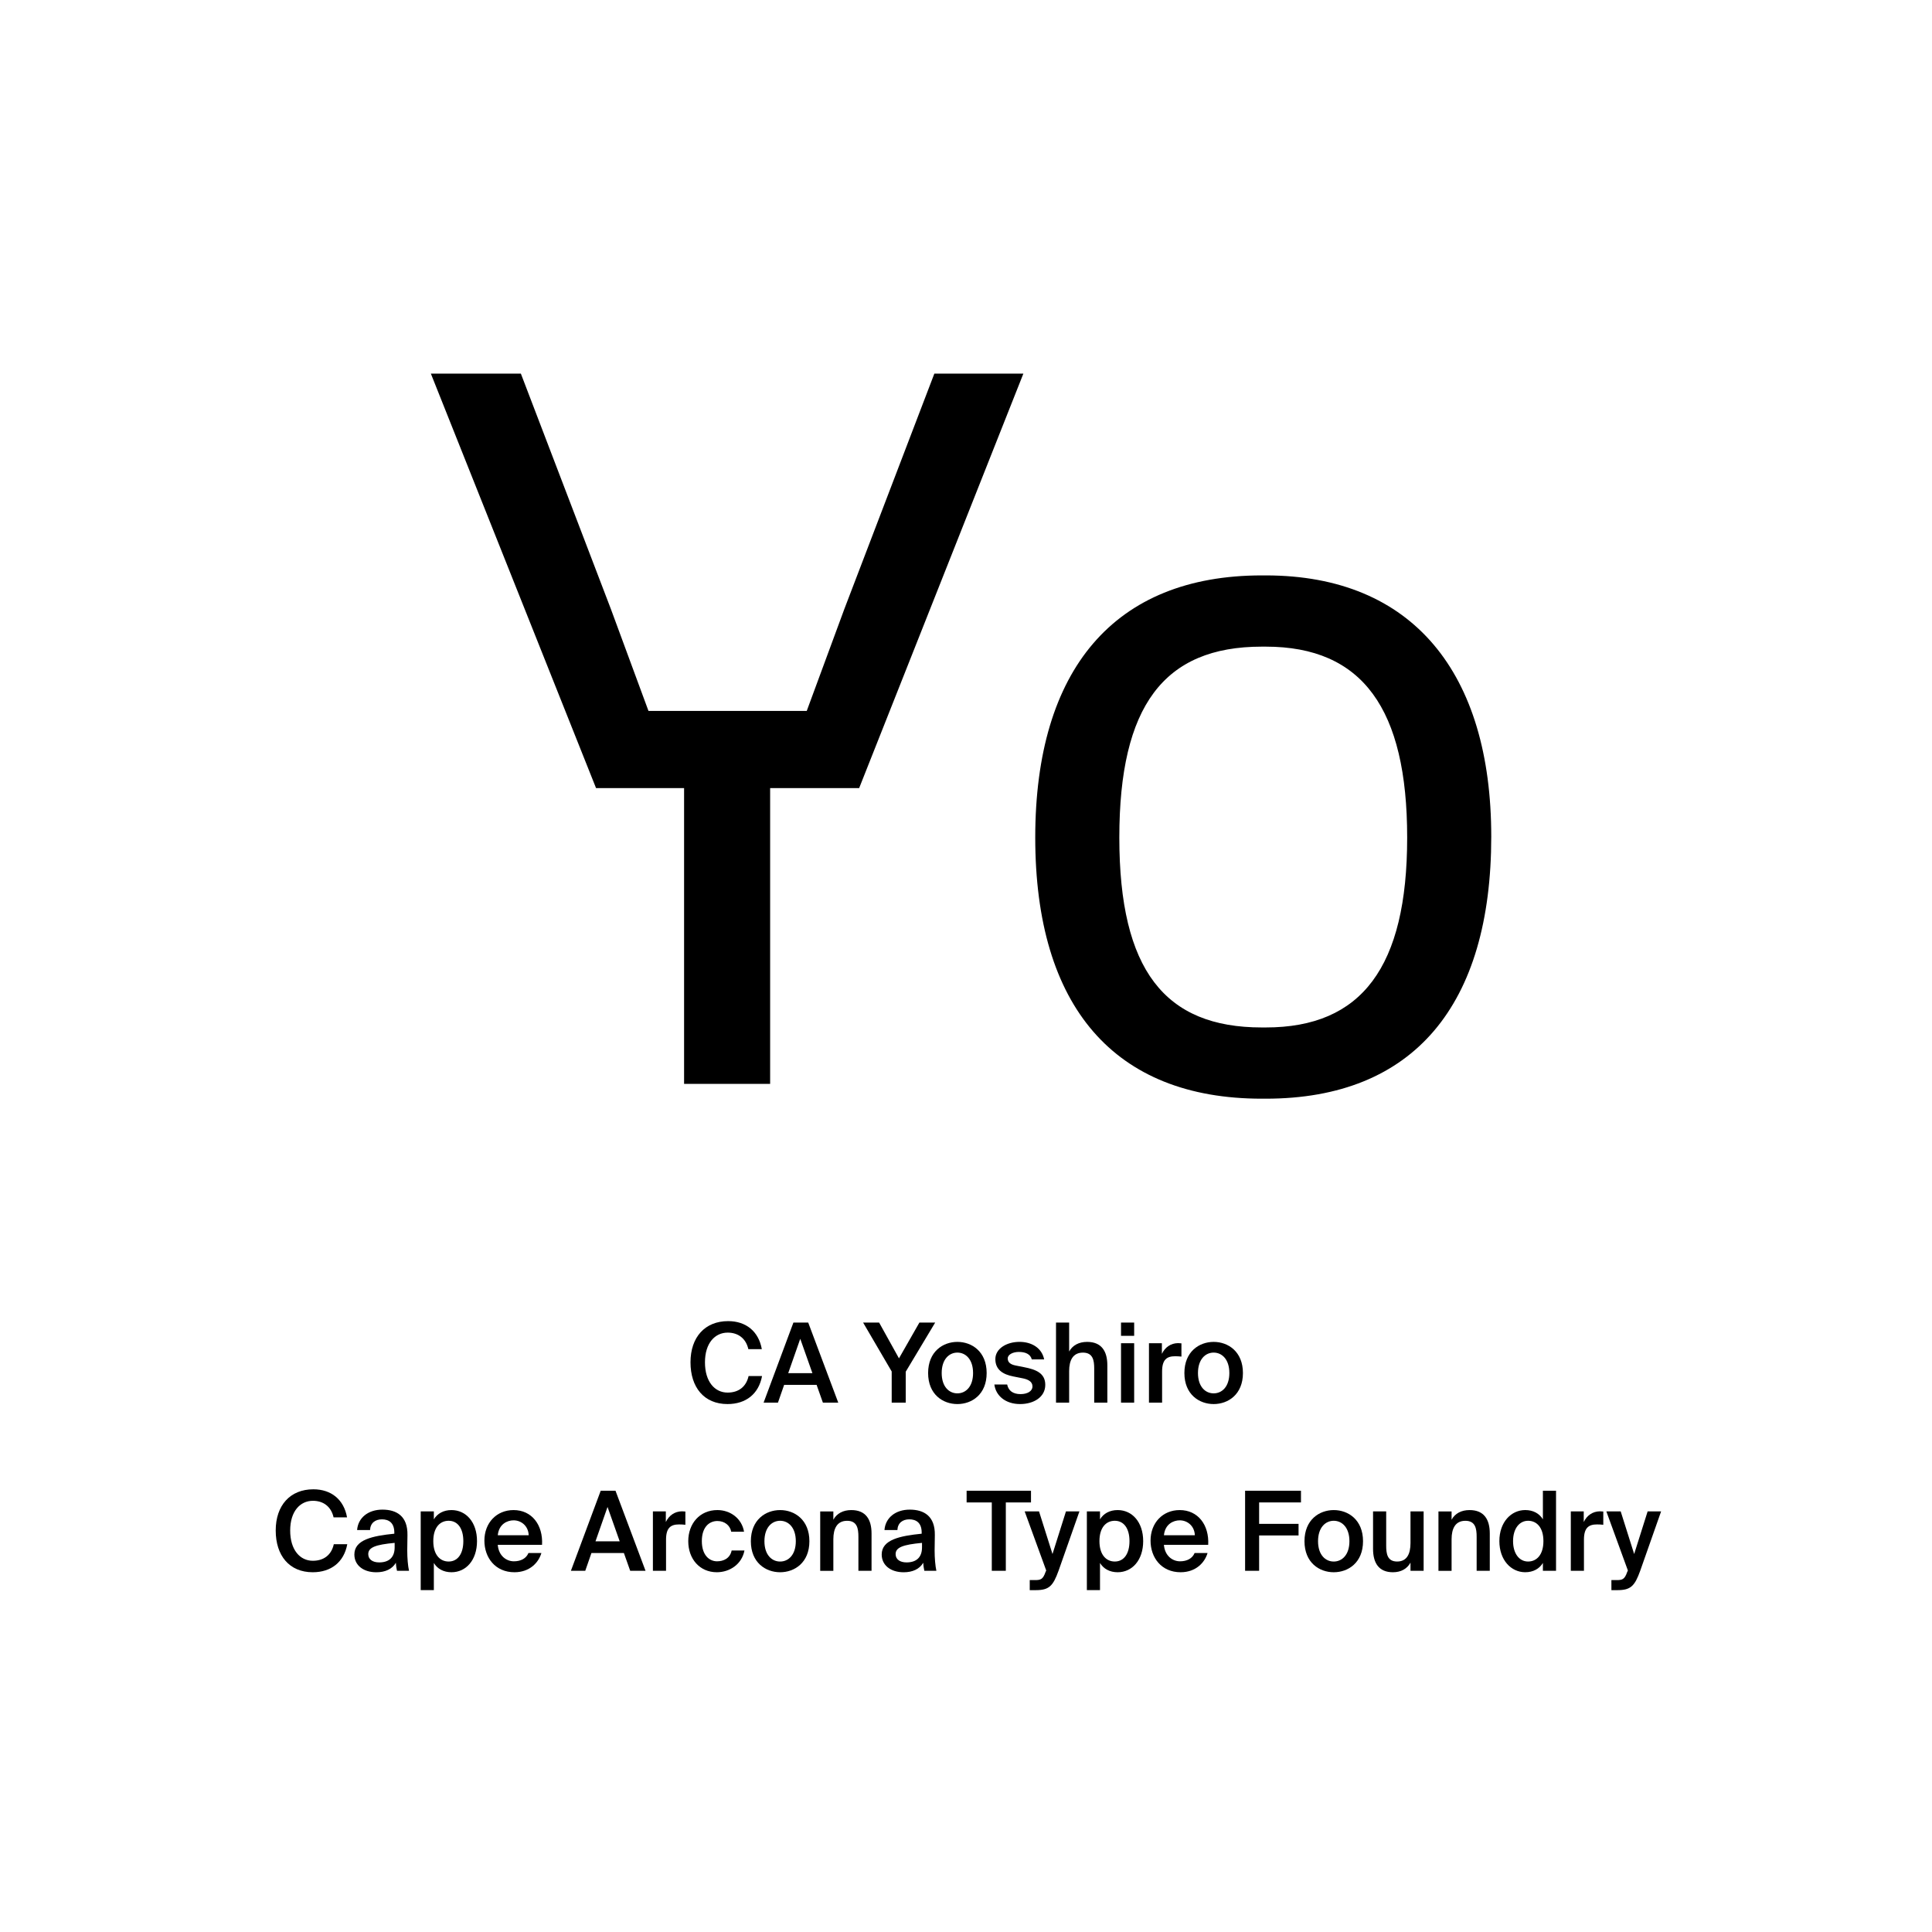 <?xml version="1.0" encoding="utf-8"?>
<!-- Generator: Adobe Illustrator 29.0.0, SVG Export Plug-In . SVG Version: 9.03 Build 54978)  -->
<svg version="1.1" xmlns="http://www.w3.org/2000/svg" xmlns:xlink="http://www.w3.org/1999/xlink" x="0px" y="0px"
	 viewBox="0 0 1000 1000" style="enable-background:new 0 0 1000 1000;" xml:space="preserve">
<style type="text/css">
	.st0{display:none;}
	.st1{display:inline;}
	.st2{fill:none;}
</style>
<g id="Ebene_1" class="st0">
	<g class="st1">
		<rect y="685.68" class="st2" width="1000" height="208.62"/>
		<path d="M329.65,695.76v30.52h-7.45v-40.6h11.65l9.86,31.64l9.58-31.64h11.76v40.6h-7.45v-30.52l-9.97,30.52h-7.95L329.65,695.76z
			"/>
		<path d="M406.93,705.95c0,16.13-9.69,20.33-22.57,20.33h-12.04v-40.6h12.04C397.24,685.68,406.93,689.88,406.93,705.95z
			 M380.33,691.95v28.06h3.7c7.39,0,14.62-1.85,14.62-14.06c0-12.15-7.22-14-14.62-14H380.33z"/>
		<path d="M432.8,695.31v30.97h-7.56v-40.6h10.42l16.24,30.97v-30.97h7.56v40.6h-10.42L432.8,695.31z"/>
		<path d="M474.3,692.85h-7.73v-7.17h7.73V692.85z M474.3,726.28h-7.73v-30.13h7.73V726.28z"/>
		<path d="M500.67,706.46c-0.56-2.86-3.36-4.98-6.27-4.98c-4.03,0-7.22,3.42-7.22,9.69c0,6.33,3.02,9.86,7.28,9.86
			c2.63,0,5.49-1.34,6.5-4.98h7.39c-1.79,8.23-8.06,10.98-14.28,10.98c-9.02,0-14.78-6.66-14.78-15.74c0-9.18,6.1-15.79,15.12-15.79
			c6.27,0,12.66,3.47,13.66,10.98H500.67z"/>
		<path d="M529.4,695.48c7.22,0,10.42,4.42,10.42,11.82v18.98h-7.73v-17.3c0-3.92-0.84-7.28-5.21-7.28c-5.1,0-6.22,4.14-6.22,8.9
			v15.68h-7.73v-40.6h7.73v14.45C522.4,697.1,525.7,695.48,529.4,695.48z"/>
		<path d="M560.37,703.43c-3.81,0-6.33,1.4-6.33,7.06v15.79h-7.73v-30.13h7.62v5.26c1.74-3.7,4.48-5.21,7.95-5.21
			c0.5,0,1.18,0.06,1.68,0.11v7.28C562.44,703.49,561.49,703.43,560.37,703.43z"/>
		<path d="M580.64,695.48c7.62,0,15.12,5.21,15.12,15.79s-7.5,15.74-15.12,15.74s-15.12-5.15-15.12-15.74
			S573.02,695.48,580.64,695.48z M580.64,720.96c4.26,0,7.28-3.42,7.28-9.69c0-6.33-3.02-9.74-7.28-9.74
			c-4.26,0-7.28,3.42-7.28,9.74C573.36,717.54,576.38,720.96,580.64,720.96z"/>
		<path d="M626.95,710.6v15.68h-7.73v-17.53c0-3.3-0.28-7.06-4.82-7.06c-5.15,0-5.99,4.31-5.99,8.9v15.68h-7.73v-30.13h7.73v3.98
			c1.68-2.97,4.76-4.65,8.4-4.65c5.15,0,7.39,2.74,8.57,4.93c2.35-3.36,5.38-4.93,9.91-4.93c7.56,0,10.19,4.7,10.19,11.82v18.98
			h-7.73v-17.53c0-3.3-0.28-7.06-4.82-7.06C627.79,701.7,626.95,706.01,626.95,710.6z"/>
		<path d="M665.31,721.02c2.35,0,4.76-0.84,6.33-3.47h7.95c-1.62,4.48-6.05,9.46-14.22,9.46c-9.69,0-15.34-7.22-15.34-15.9
			c0-8.96,6.22-15.62,15.12-15.62c9.3,0,15.12,7.22,14.78,17.86h-22.23C658.09,718.5,661.67,721.02,665.31,721.02z M672.09,708.02
			c-0.17-5.1-3.75-6.89-7-6.89c-2.91,0-6.66,1.85-7.28,6.89H672.09z"/>
		<path d="M348.16,781.76v30.52h-7.45v-40.6h11.65l9.86,31.64l9.58-31.64h11.76v40.6h-7.45v-30.52l-9.97,30.52h-7.95L348.16,781.76z
			"/>
		<path d="M389.43,804.16c0-7.11,8.01-9.24,19.82-10.58v-0.5c0-4.65-2.52-6.27-5.66-6.27c-2.97,0-5.43,1.57-5.6,4.87h-7.22
			c0.56-5.94,5.49-10.3,13.22-10.3c7.17,0,12.99,3.08,12.99,13.27c0,0.95-0.11,4.93-0.11,7.67c0,4.76,0.34,7.45,0.9,9.97h-7.11
			c-0.22-0.95-0.39-2.3-0.5-3.75c-2.13,3.14-5.32,4.48-9.86,4.48C394.53,813.01,389.43,809.65,389.43,804.16z M397.38,803.77
			c0,2.18,1.74,3.98,5.21,3.98c4.82,0,6.89-2.63,6.89-7v-2.24C400.85,799.4,397.38,800.41,397.38,803.77z"/>
		<path d="M433.95,786.91c-2.86,0-4.87,1.06-4.87,2.91c0,1.62,1.18,2.86,4.03,3.47l4.03,0.9c5.99,1.34,11.09,2.86,11.09,9.07
			c0,6.05-6.21,9.74-13.05,9.74c-7.39,0-12.99-3.81-13.72-10.7h7.45c0.45,2.91,2.52,5.1,6.5,5.1c3.3,0,5.43-1.23,5.43-3.42
			c0-2.24-2.35-3.14-4.93-3.7l-4.48-0.95c-5.66-1.18-9.41-3.53-9.41-9.02c0-5.43,5.82-8.96,12.32-8.96c6.27,0,12.26,2.91,13.27,9.86
			h-7.22C439.83,788.7,437.48,786.91,433.95,786.91z"/>
		<path d="M463.57,786.91c-2.86,0-4.87,1.06-4.87,2.91c0,1.62,1.18,2.86,4.03,3.47l4.03,0.9c5.99,1.34,11.09,2.86,11.09,9.07
			c0,6.05-6.22,9.74-13.05,9.74c-7.39,0-12.99-3.81-13.72-10.7h7.45c0.45,2.91,2.52,5.1,6.5,5.1c3.3,0,5.43-1.23,5.43-3.42
			c0-2.24-2.35-3.14-4.93-3.7l-4.48-0.95c-5.66-1.18-9.41-3.53-9.41-9.02c0-5.43,5.82-8.96,12.32-8.96c6.27,0,12.26,2.91,13.27,9.86
			h-7.22C469.45,788.7,467.1,786.91,463.57,786.91z"/>
		<path d="M482.28,793.97h18.54v6.72h-18.54V793.97z"/>
		<path d="M541.52,791.95c0,16.13-9.69,20.33-22.57,20.33h-12.04v-40.6h12.04C531.84,771.68,541.52,775.88,541.52,791.95z
			 M514.92,777.95v28.06h3.7c7.39,0,14.62-1.85,14.62-14.06c0-12.15-7.22-14-14.62-14H514.92z"/>
		<path d="M561.07,789.43c-3.81,0-6.33,1.4-6.33,7.06v15.79h-7.73v-30.13h7.62v5.26c1.74-3.7,4.48-5.21,7.95-5.21
			c0.5,0,1.18,0.06,1.68,0.11v7.28C563.14,789.49,562.19,789.43,561.07,789.43z"/>
		<path d="M575.96,778.85h-7.73v-7.17h7.73V778.85z M575.96,812.28h-7.73v-30.13h7.73V812.28z"/>
		<path d="M601.67,782.15h7.67l-10.81,30.13h-8.12l-10.98-30.13h8.12l7.06,22.29L601.67,782.15z"/>
		<path d="M625.58,807.02c2.35,0,4.76-0.84,6.33-3.47h7.95c-1.62,4.48-6.05,9.46-14.22,9.46c-9.69,0-15.34-7.22-15.34-15.9
			c0-8.96,6.22-15.62,15.12-15.62c9.3,0,15.12,7.22,14.78,17.86h-22.23C618.36,804.5,621.94,807.02,625.58,807.02z M632.36,794.02
			c-0.17-5.1-3.75-6.89-7-6.89c-2.91,0-6.66,1.85-7.28,6.89H632.36z"/>
		<path d="M659.24,789.43c-3.81,0-6.33,1.4-6.33,7.06v15.79h-7.73v-30.13h7.62v5.26c1.74-3.7,4.48-5.21,7.95-5.21
			c0.5,0,1.18,0.06,1.68,0.11v7.28C661.31,789.49,660.36,789.43,659.24,789.43z"/>
	</g>
	<g class="st1">
		<path d="M297.76,448.8l-36.63,110.93h-47.09l119.83-352.67h54.94l120.35,352.67H460.5L422.82,448.8H297.76z M413.4,413.22
			l-34.54-101.51c-7.85-23.02-13.08-43.95-18.31-64.36h-1.05c-5.23,20.93-10.99,42.38-17.79,63.84l-34.54,102.03H413.4z"/>
		<path d="M725.26,559.73l-3.66-31.92h-1.57c-14.13,19.88-41.34,37.67-77.44,37.67c-51.28,0-77.44-36.1-77.44-72.73
			c0-61.22,54.42-94.71,152.27-94.19v-5.23c0-20.93-5.76-58.6-57.56-58.6c-23.55,0-48.14,7.33-65.93,18.84l-10.46-30.35
			c20.93-13.6,51.28-22.5,83.2-22.5c77.44,0,96.28,52.85,96.28,103.6v94.71c0,21.98,1.05,43.43,4.19,60.7H725.26z M718.46,430.49
			c-50.23-1.05-107.27,7.85-107.27,57.04c0,29.83,19.88,43.95,43.43,43.95c32.97,0,53.9-20.93,61.22-42.38
			c1.57-4.71,2.62-9.94,2.62-14.65V430.49z"/>
	</g>
</g>
<g id="PFADE">
	<g>
		<path d="M354.08,407.91h-45.57l-85.5-214.53h46.59l46.59,121.85l19.46,52.74h81.92l19.46-52.74l46.59-121.85h46.08L444.7,407.91
			h-46.08V561h-44.54V407.91z"/>
		<path d="M535.84,433.51c0-87.04,40.96-135.68,117.25-135.68h2.05c76.29,0,116.73,50.69,116.73,135.17
			c0,87.04-39.94,135.68-116.73,135.68h-2.05C576.8,568.68,535.84,521.06,535.84,433.51z M728.35,433.51
			c0-66.56-23.04-98.81-73.21-98.81h-2.05c-50.69,0-73.73,30.72-73.73,98.81c0,68.61,23.55,98.3,73.73,98.3h2.05
			C704.8,531.82,728.35,500.58,728.35,433.51z"/>
	</g>
	<g>
		<path d="M376.55,726.74c-12.12,0-19.15-8.63-19.15-21.61c0-13.03,7.49-21.32,19.49-21.32c9.2,0,15.78,5.26,17.43,14.52h-6.97
			c-1.26-5.6-5.32-8.57-10.69-8.57c-6.57,0-11.77,5.37-11.77,15.38c0,10.06,5.09,15.66,11.72,15.66c5.6,0,9.6-2.92,10.86-8.57h6.97
			C392.73,721.48,386.1,726.74,376.55,726.74z"/>
		<path d="M418.33,684.56L433.88,726h-7.95l-3.26-9.2h-16.8l-3.2,9.2h-7.43l15.43-41.44H418.33z M420.5,710.74l-6.29-17.78
			l-6.23,17.78H420.5z"/>
		<path d="M465.31,703.08l10.57-18.52h8.17L468.8,710v16h-7.26v-16.12l-14.8-25.32h8.29L465.31,703.08z"/>
		<path d="M495.54,726.74c-7.49,0-15.15-4.97-15.15-16.06c0-11.09,7.66-16.12,15.15-16.12s15.15,5.03,15.15,16.12
			C510.69,721.77,503.03,726.74,495.54,726.74z M503.66,710.68c0-7.09-3.83-10.58-8.12-10.58s-8.12,3.49-8.12,10.58
			s3.83,10.52,8.12,10.52S503.66,717.77,503.66,710.68z"/>
		<path d="M527.32,699.76c-2.97,0-5.72,1.31-5.72,3.37c0,2.06,1.49,3.14,4.12,3.66l4.34,0.86c6.23,1.2,10.97,3.14,10.97,9.14
			c0,6.4-6.06,9.95-13.03,9.95c-7.54,0-12.58-4.29-13.32-10.12h6.63c0.63,3.14,2.92,4.97,6.92,4.97c3.54,0,6.17-1.49,6.17-4
			c0-2.52-2.29-3.66-5.32-4.23l-4.63-0.92c-5.2-1.03-9.26-3.37-9.26-8.97c0-5.43,5.83-8.92,12.52-8.92c6,0,11.49,2.92,12.75,9.09
			h-6.4C533.32,700.85,530.75,699.76,527.32,699.76z"/>
		<path d="M562.7,694.56c7.43,0,10.46,4.8,10.46,12.12V726h-6.8v-17.66c0-4.17-0.63-8.23-5.83-8.23c-5.2,0-7.14,4-7.14,9.55V726
			h-6.8v-41.44h6.8v14.98C555.15,696.33,558.41,694.56,562.7,694.56z"/>
		<path d="M587.04,691.42h-6.8v-6.86h6.8V691.42z M587.04,726h-6.8v-30.75h6.8V726z"/>
		<path d="M608.25,701.99c-4.29,0-6.75,1.71-6.75,7.89V726h-6.8v-30.75h6.69v5.49c1.66-3.43,4.63-5.49,8.35-5.54
			c0.51,0,1.26,0.06,1.77,0.11v6.86C610.36,702.05,609.28,701.99,608.25,701.99z"/>
		<path d="M628.19,726.74c-7.49,0-15.15-4.97-15.15-16.06c0-11.09,7.66-16.12,15.15-16.12c7.49,0,15.15,5.03,15.15,16.12
			C643.34,721.77,635.68,726.74,628.19,726.74z M636.31,710.68c0-7.09-3.83-10.58-8.12-10.58c-4.29,0-8.12,3.49-8.12,10.58
			s3.83,10.52,8.12,10.52C632.48,721.2,636.31,717.77,636.31,710.68z"/>
	</g>
	<g>
		<path d="M161.86,813.79c-12.12,0-19.15-8.63-19.15-21.61c0-13.03,7.49-21.32,19.49-21.32c9.2,0,15.78,5.26,17.43,14.52h-6.97
			c-1.26-5.6-5.32-8.57-10.69-8.57c-6.57,0-11.77,5.37-11.77,15.38c0,10.06,5.09,15.66,11.72,15.66c5.6,0,9.6-2.92,10.86-8.57h6.97
			C178.04,808.53,171.41,813.79,161.86,813.79z"/>
		<path d="M204.1,793.84v-0.57c0-5.26-3.03-6.86-6.4-6.86c-3.43,0-6,1.83-6.17,5.54h-6.69c0.46-6.29,5.66-10.57,13.09-10.57
			c7.37,0,13.15,3.37,12.97,13.2c0,1.54-0.11,5.14-0.11,7.95c0,3.89,0.34,7.95,0.92,10.52h-6.23c-0.23-1.31-0.46-2.06-0.57-4.17
			c-1.94,3.32-5.6,4.92-10.12,4.92c-6.69,0-11.37-3.6-11.37-9.2C183.41,796.93,192.84,794.98,204.1,793.84z M190.61,804.41
			c0,2.69,2.23,4.29,5.66,4.29c5.03,0,8-2.57,8-7.77v-2.34C194.55,799.5,190.61,800.87,190.61,804.41z"/>
		<path d="M224.56,786.41c1.83-3.03,5.03-4.8,9.14-4.8c7.49,0,13.2,6.23,13.2,16.06c0,9.89-5.72,16.12-13.2,16.12
			c-4.12,0-7.32-1.77-9.14-4.8v14.06h-6.8v-40.75h6.8V786.41z M239.82,797.67c0-6.46-2.86-10.52-7.6-10.52
			c-4.46,0-7.95,3.43-7.95,10.52s3.49,10.57,7.95,10.57C236.96,808.24,239.82,804.19,239.82,797.67z"/>
		<path d="M265.99,808.13c3.54,0,6.34-1.43,7.54-4.29h6.69c-1.43,4.92-6,9.95-13.95,9.95c-9.89,0-15.55-7.54-15.55-16.35
			c0-9.26,6.34-15.83,15.09-15.83c9.43,0,15.32,7.66,14.75,18h-22.92C258.11,805.33,262.11,808.13,265.99,808.13z M273.65,794.64
			c-0.17-4.8-3.83-7.72-7.83-7.72c-3.2,0-7.6,1.89-8.17,7.72H273.65z"/>
		<path d="M318.58,771.6l15.55,41.44h-7.94l-3.26-9.2h-16.8l-3.2,9.2h-7.43l15.43-41.44H318.58z M320.75,797.78l-6.29-17.78
			l-6.23,17.78H320.75z"/>
		<path d="M351.49,789.04c-4.29,0-6.75,1.71-6.75,7.89v16.12h-6.8v-30.75h6.69v5.49c1.66-3.43,4.63-5.49,8.35-5.54
			c0.51,0,1.26,0.06,1.77,0.11v6.86C353.61,789.09,352.52,789.04,351.49,789.04z"/>
		<path d="M378.47,792.81c-0.57-3.26-3.43-5.54-7.14-5.54c-4.23,0-8.06,3.14-8.06,10.4c0,7.32,3.89,10.46,7.89,10.46
			c3.32,0,6.69-1.49,7.54-5.6h6.63c-1.37,7.2-7.72,11.26-14.29,11.26c-8.92,0-14.8-6.92-14.8-16.06s5.95-16.12,15.09-16.12
			c6.69,0,12.63,4.34,13.78,11.2H378.47z"/>
		<path d="M403.79,813.79c-7.49,0-15.15-4.97-15.15-16.06c0-11.09,7.66-16.12,15.15-16.12c7.49,0,15.15,5.03,15.15,16.12
			C418.94,808.82,411.28,813.79,403.79,813.79z M411.91,797.73c0-7.09-3.83-10.58-8.12-10.58s-8.12,3.49-8.12,10.58
			s3.83,10.52,8.12,10.52S411.91,804.81,411.91,797.73z"/>
		<path d="M440.65,781.61c7.43,0,10.46,4.8,10.46,12.12v19.32h-6.8v-17.66c0-4.17-0.63-8.23-5.83-8.23c-5.2,0-7.14,4-7.14,9.55
			v16.35h-6.8v-30.75h6.8v4.29C433.11,783.38,436.37,781.61,440.65,781.61z"/>
		<path d="M477.06,793.84v-0.57c0-5.26-3.03-6.86-6.4-6.86c-3.43,0-6,1.83-6.17,5.54h-6.69c0.46-6.29,5.66-10.57,13.09-10.57
			c7.37,0,13.15,3.37,12.98,13.2c0,1.54-0.11,5.14-0.11,7.95c0,3.89,0.34,7.95,0.91,10.52h-6.23c-0.23-1.31-0.46-2.06-0.57-4.17
			c-1.94,3.32-5.6,4.92-10.12,4.92c-6.69,0-11.38-3.6-11.38-9.2C456.37,796.93,465.8,794.98,477.06,793.84z M463.57,804.41
			c0,2.69,2.23,4.29,5.66,4.29c5.03,0,8-2.57,8-7.77v-2.34C467.51,799.5,463.57,800.87,463.57,804.41z"/>
		<path d="M500.32,777.66v-6.06h33.32v6.06h-13.03v35.38h-7.26v-35.38H500.32z"/>
		<path d="M533.01,817.85h2.57c2.97,0,4.23-0.23,5.6-4.23l0.34-0.74l-11.15-30.58h7.43l6.97,22.06l6.97-22.06h6.97l-10.8,30.7
			c-2.86,7.94-4.92,10.06-11.83,10.06h-3.09V817.85z"/>
		<path d="M569.36,786.41c1.83-3.03,5.03-4.8,9.15-4.8c7.49,0,13.2,6.23,13.2,16.06c0,9.89-5.72,16.12-13.2,16.12
			c-4.12,0-7.32-1.77-9.15-4.8v14.06h-6.8v-40.75h6.8V786.41z M584.62,797.67c0-6.46-2.86-10.52-7.6-10.52
			c-4.46,0-7.95,3.43-7.95,10.52s3.49,10.57,7.95,10.57C581.76,808.24,584.62,804.19,584.62,797.67z"/>
		<path d="M610.79,808.13c3.54,0,6.34-1.43,7.54-4.29h6.69c-1.43,4.92-6,9.95-13.95,9.95c-9.89,0-15.55-7.54-15.55-16.35
			c0-9.26,6.34-15.83,15.09-15.83c9.43,0,15.32,7.66,14.75,18h-22.92C602.9,805.33,606.91,808.13,610.79,808.13z M618.45,794.64
			c-0.17-4.8-3.83-7.72-7.83-7.72c-3.2,0-7.6,1.89-8.17,7.72H618.45z"/>
		<path d="M673.38,771.6v6.06h-21.66v11.09h20.41v6h-20.41v18.29h-7.26V771.6H673.38z"/>
		<path d="M690.35,813.79c-7.49,0-15.15-4.97-15.15-16.06c0-11.09,7.66-16.12,15.15-16.12s15.15,5.03,15.15,16.12
			C705.5,808.82,697.84,813.79,690.35,813.79z M698.46,797.73c0-7.09-3.83-10.58-8.12-10.58s-8.12,3.49-8.12,10.58
			s3.83,10.52,8.12,10.52S698.46,804.81,698.46,797.73z"/>
		<path d="M720.98,813.79c-7.32,0-10.29-4.8-10.29-12.12v-19.38h6.8v17.72c0,4.17,0.57,8.23,5.66,8.23c5.09,0,6.92-4,6.92-9.54
			v-16.41h6.8v30.75h-6.8v-4.23C728.3,812.02,725.15,813.79,720.98,813.79z"/>
		<path d="M760.65,781.61c7.43,0,10.46,4.8,10.46,12.12v19.32h-6.8v-17.66c0-4.17-0.63-8.23-5.83-8.23c-5.2,0-7.14,4-7.14,9.55
			v16.35h-6.8v-30.75h6.8v4.29C753.1,783.38,756.36,781.61,760.65,781.61z"/>
		<path d="M805.4,771.6v41.44h-6.8v-4.06c-1.83,3.03-5.03,4.8-9.15,4.8c-7.26,0-13.38-6.23-13.38-16.12
			c0-9.83,6.12-16.06,13.38-16.06c4.12,0,7.32,1.77,9.15,4.8v-14.8H805.4z M783.16,797.67c0,6.52,3.26,10.57,7.77,10.57
			c4.46,0,7.94-3.49,7.94-10.57s-3.49-10.52-7.94-10.52C786.42,787.15,783.16,791.21,783.16,797.67z"/>
		<path d="M826.6,789.04c-4.29,0-6.75,1.71-6.75,7.89v16.12h-6.8v-30.75h6.69v5.49c1.66-3.43,4.63-5.49,8.35-5.54
			c0.51,0,1.26,0.06,1.77,0.11v6.86C828.71,789.09,827.63,789.04,826.6,789.04z"/>
		<path d="M834.08,817.85h2.57c2.97,0,4.23-0.23,5.6-4.23l0.34-0.74l-11.15-30.58h7.43l6.97,22.06l6.97-22.06h6.97l-10.8,30.7
			c-2.86,7.94-4.92,10.06-11.83,10.06h-3.09V817.85z"/>
	</g>
</g>
</svg>
